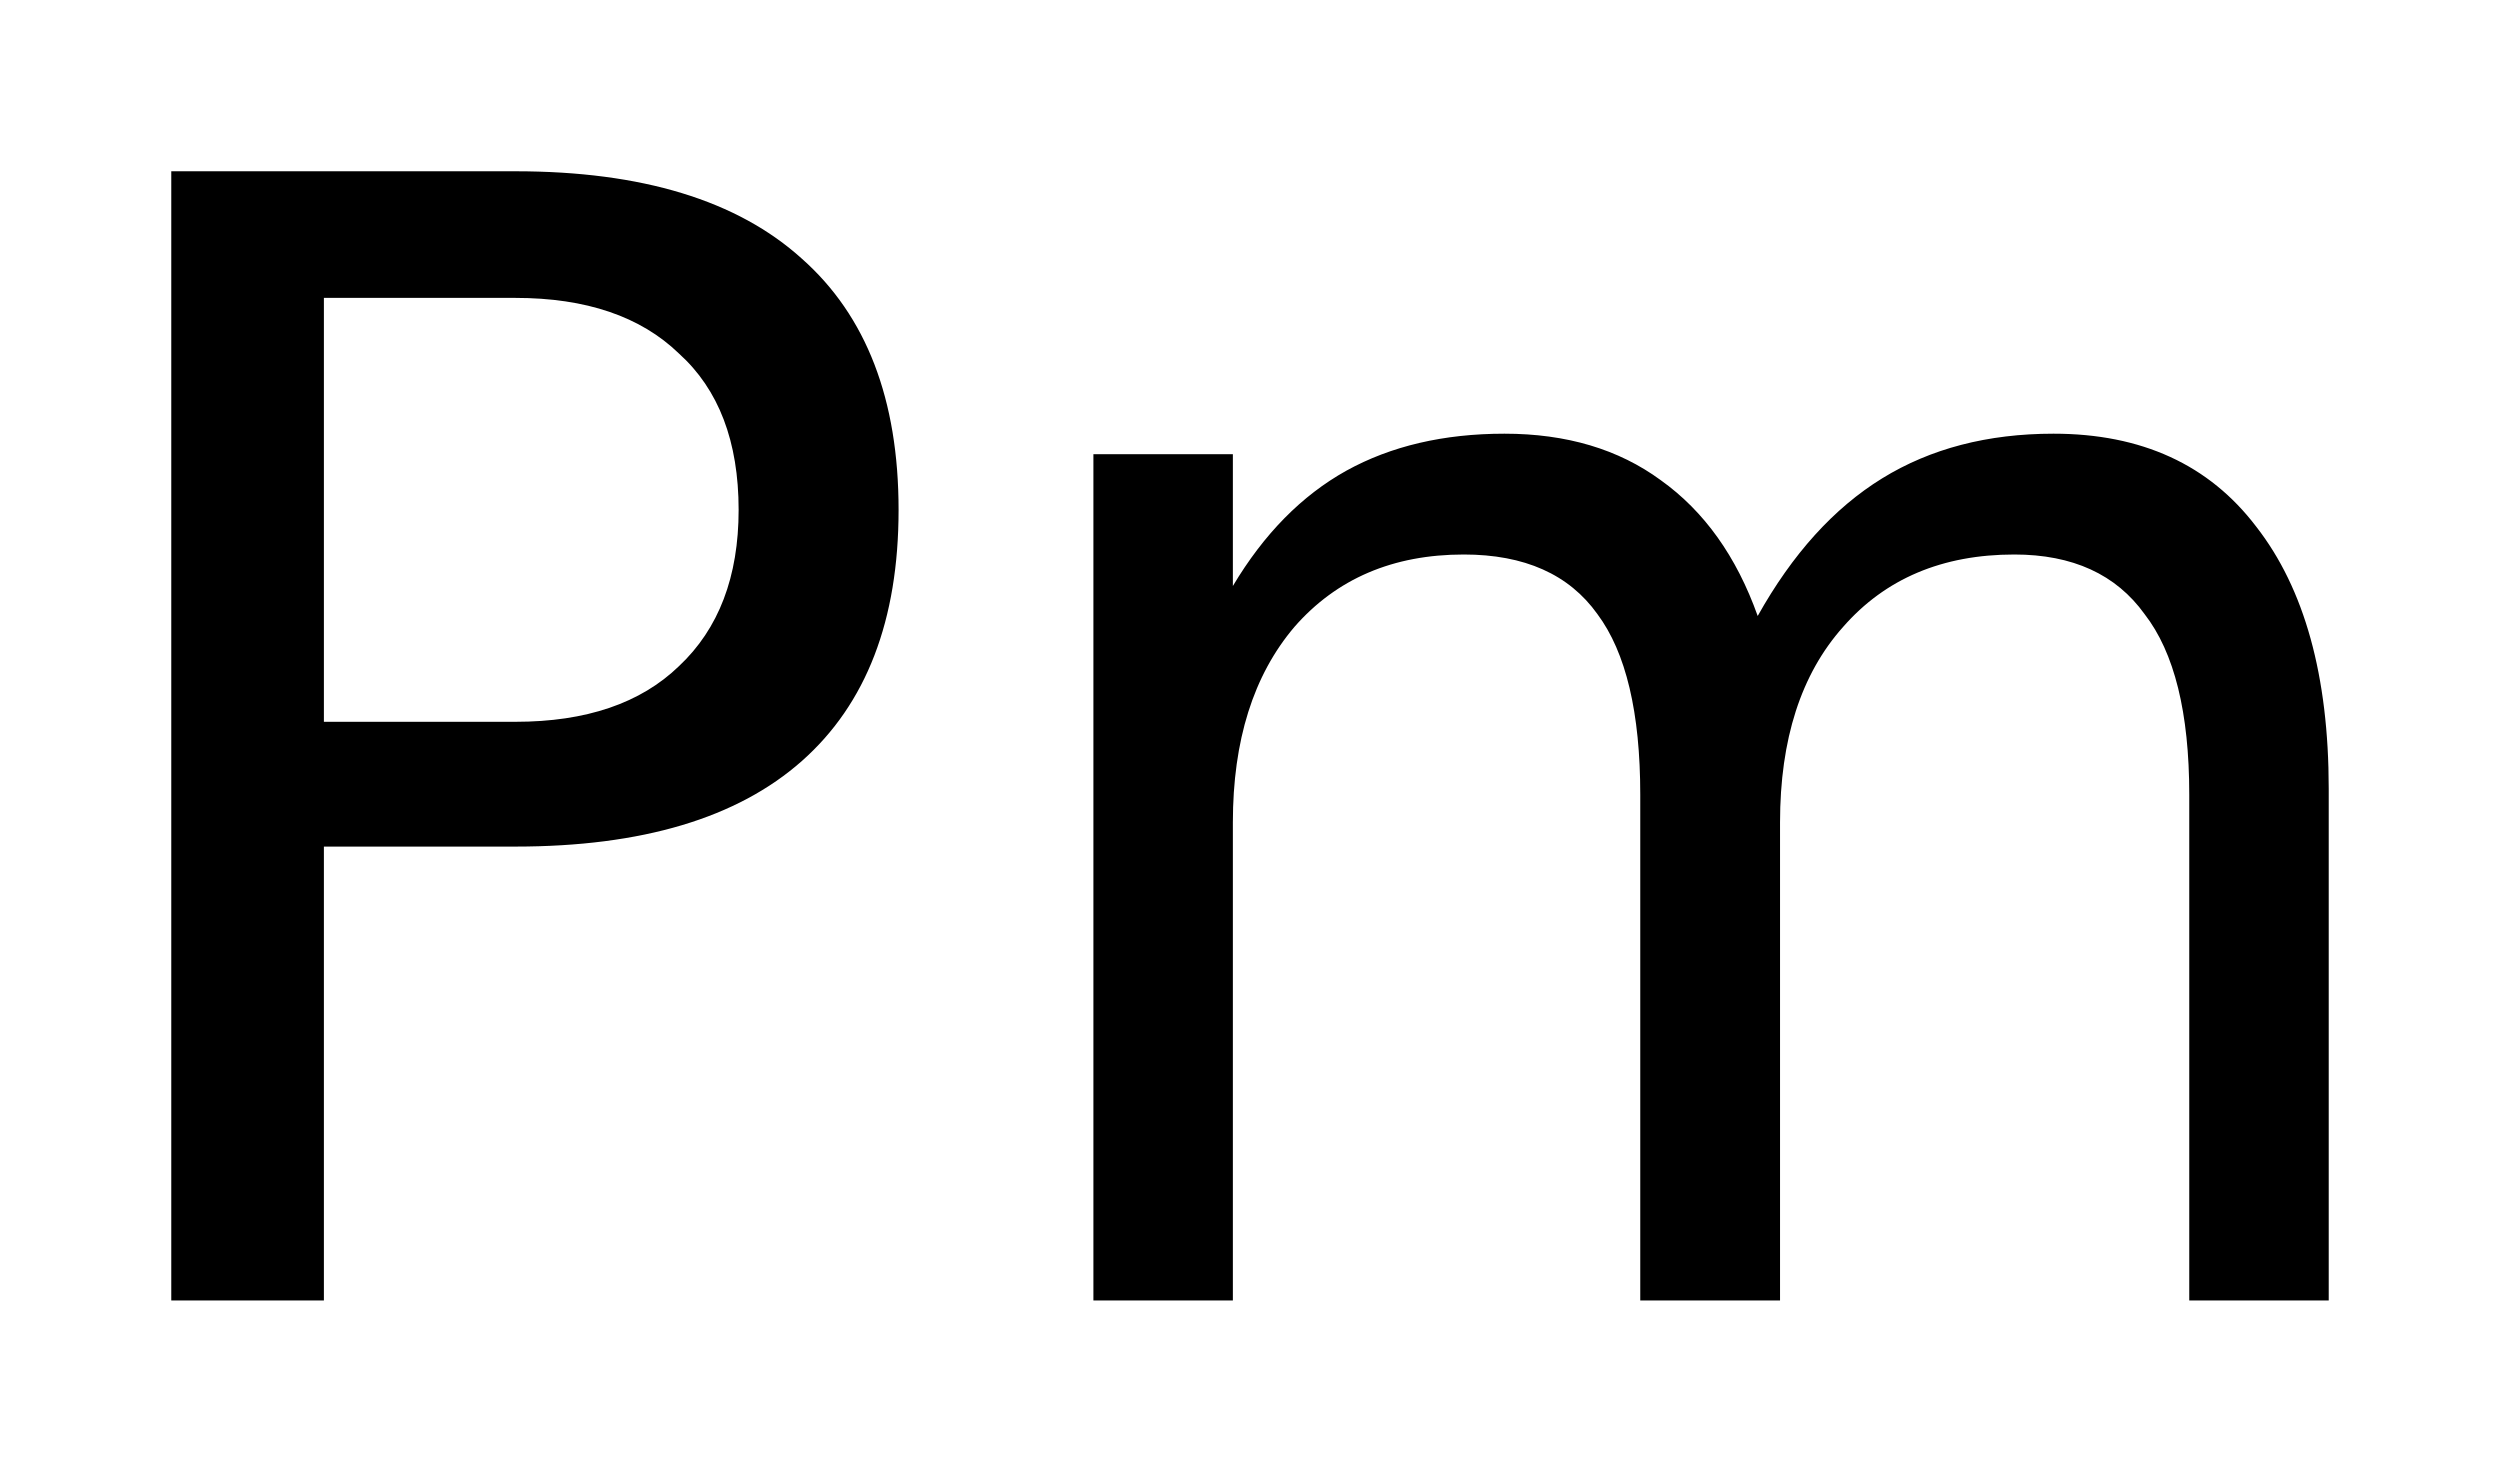 <?xml version='1.0' encoding='UTF-8'?>
<!DOCTYPE svg PUBLIC "-//W3C//DTD SVG 1.1//EN" "http://www.w3.org/Graphics/SVG/1.1/DTD/svg11.dtd">
<svg version='1.2' xmlns='http://www.w3.org/2000/svg' xmlns:xlink='http://www.w3.org/1999/xlink' width='8.174mm' height='4.812mm' viewBox='0 0 8.174 4.812'>
  <desc>Generated by the Chemistry Development Kit (http://github.com/cdk)</desc>
  <g stroke-linecap='round' stroke-linejoin='round' fill='#000000'>
    <rect x='.0' y='.0' width='9.0' height='5.0' fill='#FFFFFF' stroke='none'/>
    <g id='mol1' class='mol'>
      <path id='mol1atm1' class='atom' d='M1.059 .974v1.386h.626q.347 .0 .535 -.182q.195 -.183 .195 -.511q.0 -.335 -.195 -.511q-.188 -.182 -.535 -.182h-.626zM.56 .56h1.125q.621 .0 .937 .286q.316 .28 .316 .821q.0 .541 -.316 .821q-.316 .28 -.937 .28h-.626v1.484h-.499v-3.692zM5.747 2.014q.17 -.304 .407 -.45q.237 -.146 .56 -.146q.432 -.0 .663 .304q.237 .304 .237 .857v1.673h-.456v-1.654q-.0 -.402 -.146 -.59q-.14 -.195 -.426 -.195q-.353 -.0 -.56 .237q-.206 .231 -.206 .639v1.563h-.457v-1.654q.0 -.402 -.14 -.59q-.139 -.195 -.437 -.195q-.347 -.0 -.554 .237q-.201 .237 -.201 .639v1.563h-.456v-2.767h.456v.431q.152 -.255 .371 -.377q.219 -.121 .517 -.121q.304 -.0 .511 .152q.213 .152 .317 .444z' stroke='none'/>
    </g>
  </g>
</svg>
